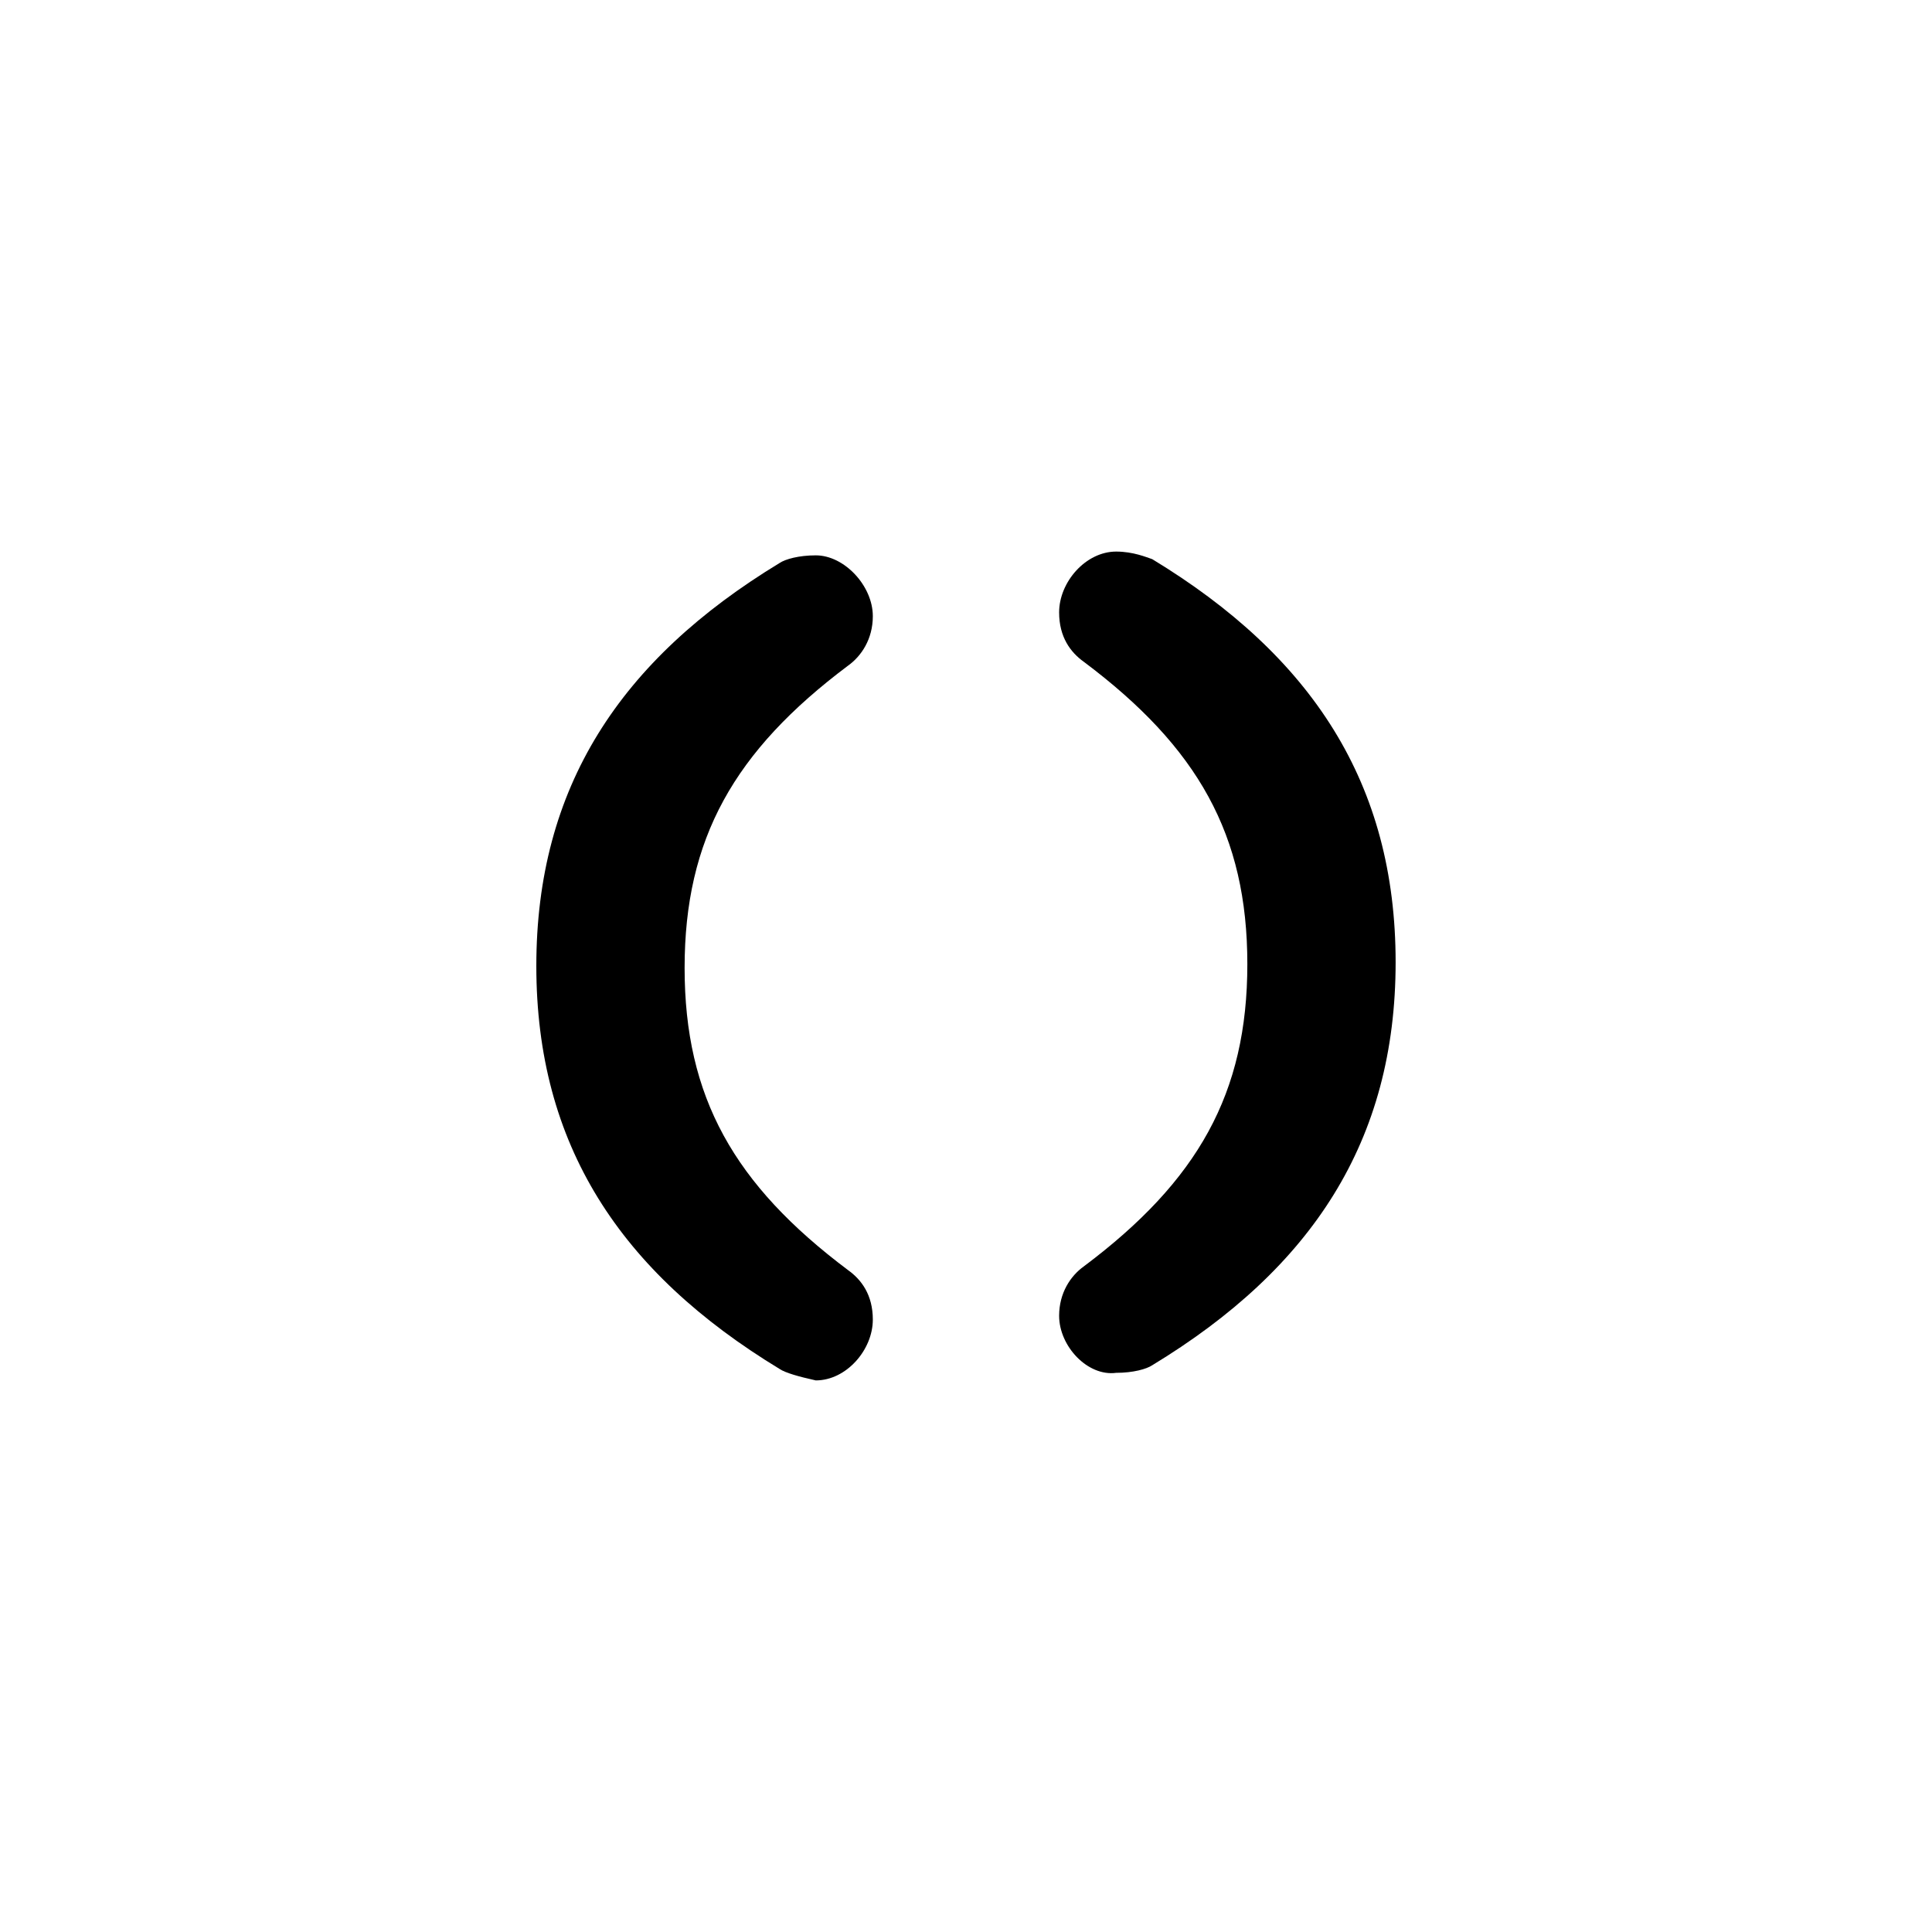 <?xml version="1.0" encoding="UTF-8"?>
<!-- Uploaded to: SVG Repo, www.svgrepo.com, Generator: SVG Repo Mixer Tools -->
<svg fill="#000000" width="800px" height="800px" version="1.1" viewBox="144 144 512 512" xmlns="http://www.w3.org/2000/svg">
 <g>
  <path d="m350.62 506.8c-42.32-25.691-64.488-59.449-64.488-106.8 0-47.359 22.168-81.113 64.488-106.81 1.512-1.008 5.039-2.016 9.574-2.016 7.559 0 15.113 8.062 15.113 16.121 0 6.047-3.023 10.578-6.551 13.098-30.23 22.672-43.328 45.848-43.328 80.105s13.098 57.434 43.328 80.105c3.527 2.519 6.551 6.551 6.551 13.098 0 8.062-7.055 16.121-15.113 16.121-4.535-1.004-8.062-2.012-9.574-3.019z"/>
  <path d="m424.68 492.7c0-6.047 3.023-10.578 6.551-13.098 30.23-22.672 43.328-45.848 43.328-80.105 0-34.262-13.098-57.438-43.328-80.105-3.527-2.519-6.551-6.551-6.551-13.098 0-8.062 7.055-16.121 15.113-16.121 4.535 0 8.062 1.512 9.574 2.016 42.32 25.695 64.488 59.449 64.488 106.81 0 47.352-22.168 81.109-64.488 106.8-1.512 1.008-5.039 2.016-9.574 2.016-7.555 1.008-15.113-7.051-15.113-15.113z"/>
 </g>
</svg>